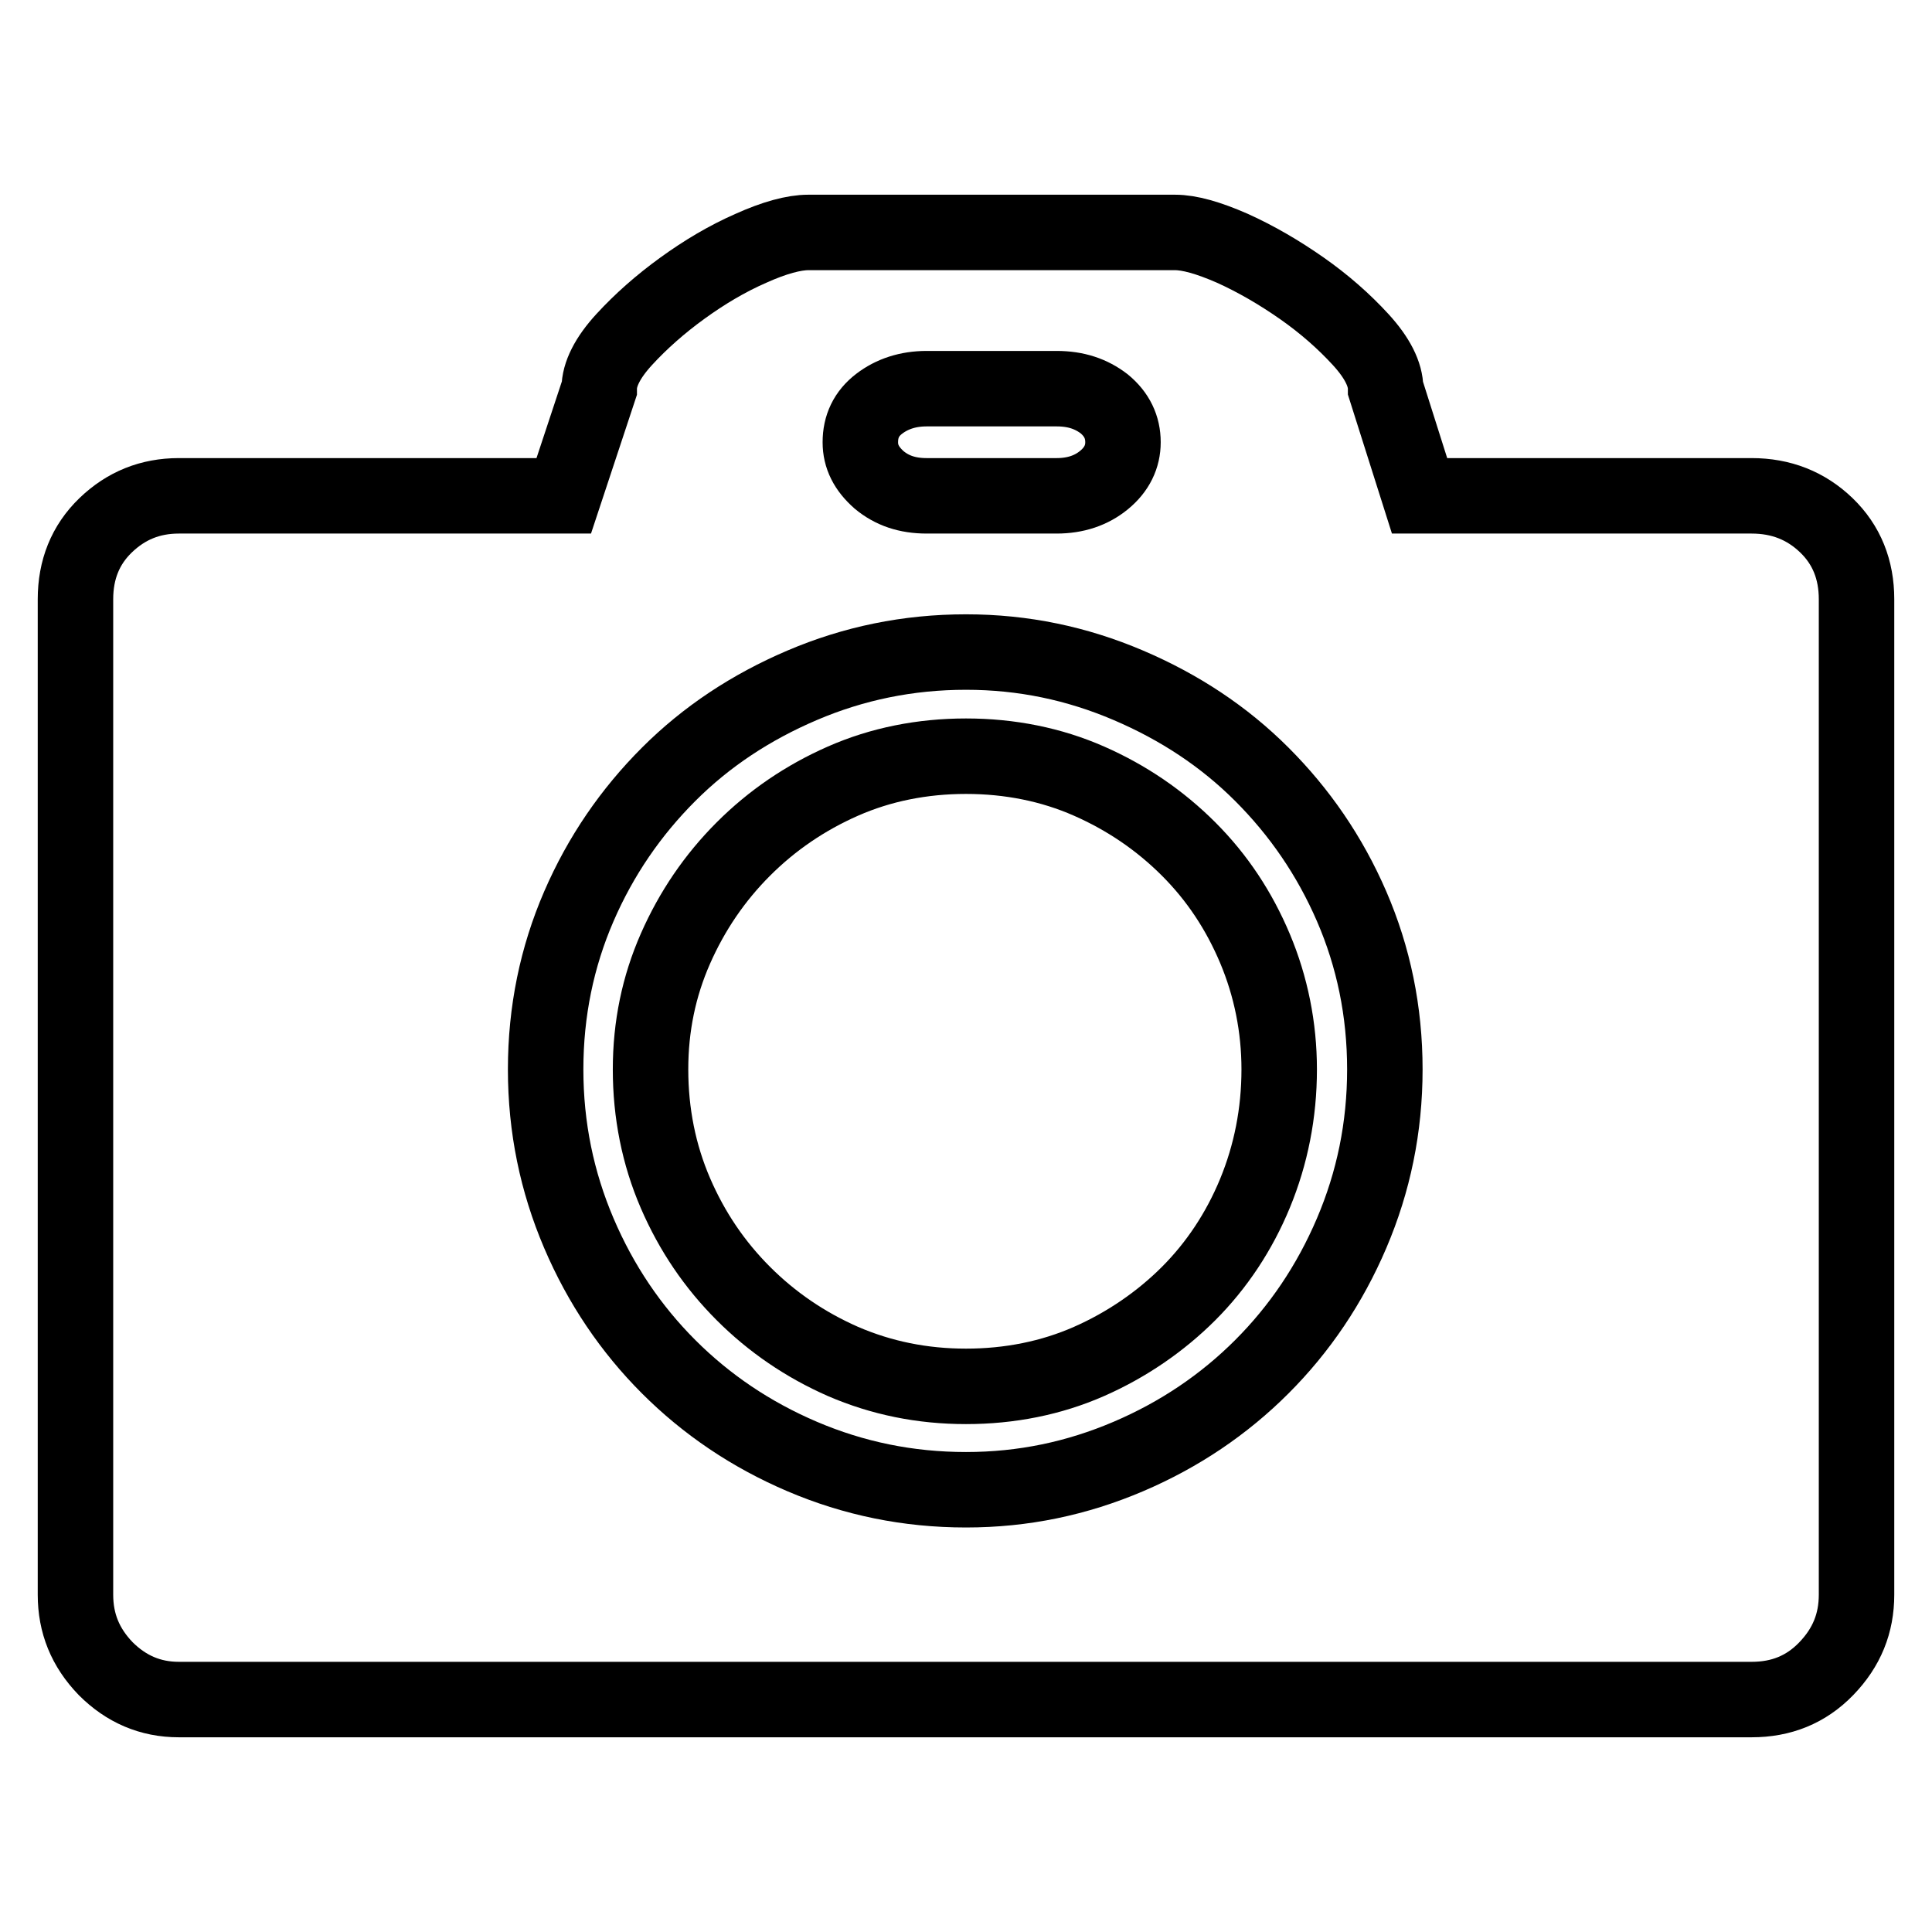 <?xml version="1.0" encoding="utf-8"?>
<!-- Svg Vector Icons : http://www.onlinewebfonts.com/icon -->
<!DOCTYPE svg PUBLIC "-//W3C//DTD SVG 1.1//EN" "http://www.w3.org/Graphics/SVG/1.1/DTD/svg11.dtd">
<svg version="1.1" xmlns="http://www.w3.org/2000/svg" xmlns:xlink="http://www.w3.org/1999/xlink" x="0px" y="0px" viewBox="0 0 256 256" enable-background="new 0 0 256 256" xml:space="preserve">
<g> <path stroke-width="10" fill-opacity="0" stroke="#000000"  d="M232.1,65.7c3.9,0,7.2,1.3,9.9,3.9c2.7,2.6,4,5.9,4,9.8v131.9c0,3.8-1.3,7-4,9.8c-2.7,2.8-6,4.1-9.9,4.1 H23.7c-3.8,0-7-1.4-9.7-4.1c-2.7-2.8-4-6-4-9.8V79.4c0-3.9,1.3-7.2,4-9.8c2.7-2.6,5.9-3.9,9.7-3.9h51l4.7-14.2 c0-1.9,1.1-4.1,3.3-6.5s4.8-4.7,7.7-6.8c2.9-2.1,5.9-3.9,9.1-5.3c3.1-1.4,5.7-2.1,7.6-2.1h48.6c1.9,0,4.4,0.7,7.6,2.1 c3.1,1.4,6.2,3.2,9.2,5.3c3,2.1,5.6,4.4,7.8,6.8c2.2,2.4,3.3,4.6,3.3,6.5l4.5,14.2H232.1z M122.8,51.5c-2.5,0-4.6,0.7-6.3,2 c-1.7,1.3-2.5,3-2.5,5.1c0,1.9,0.8,3.5,2.5,5c1.7,1.4,3.7,2.1,6.3,2.1H140c2.5,0,4.6-0.7,6.3-2.1c1.7-1.4,2.5-3.1,2.5-5 c0-2-0.8-3.7-2.5-5.1c-1.7-1.3-3.7-2-6.3-2H122.8z M128,197.4c7.6,0,14.7-1.5,21.5-4.4c6.8-2.9,12.7-6.9,17.7-11.9 c5-5,9-10.9,11.9-17.7c2.9-6.8,4.4-14,4.4-21.7c0-7.7-1.5-14.9-4.4-21.6c-2.9-6.7-6.9-12.5-11.9-17.5s-10.9-8.9-17.7-11.8 c-6.8-2.9-13.9-4.4-21.5-4.4c-7.7,0-14.9,1.5-21.7,4.4c-6.8,2.9-12.7,6.8-17.7,11.8s-9,10.8-11.9,17.5c-2.9,6.7-4.4,13.9-4.4,21.6 c0,7.7,1.5,14.9,4.4,21.7c2.9,6.8,6.9,12.7,11.9,17.7c5,5,10.9,9,17.7,11.9C113.1,195.9,120.3,197.4,128,197.4L128,197.4z  M128,100.2c5.8,0,11.3,1.1,16.3,3.3s9.4,5.2,13.2,9c3.8,3.8,6.7,8.2,8.8,13.2c2.1,5,3.2,10.4,3.2,16c0,5.8-1.1,11.3-3.2,16.4 c-2.1,5.1-5.1,9.6-8.8,13.3s-8.2,6.8-13.2,9c-5,2.2-10.5,3.3-16.3,3.3s-11.2-1.1-16.3-3.3c-5-2.2-9.4-5.2-13.2-9s-6.8-8.2-9-13.3 c-2.2-5.1-3.3-10.6-3.3-16.4c0-5.7,1.1-11,3.3-16c2.2-5,5.2-9.4,9-13.2c3.8-3.8,8.2-6.8,13.2-9S122.2,100.2,128,100.2z"/></g>
</svg>